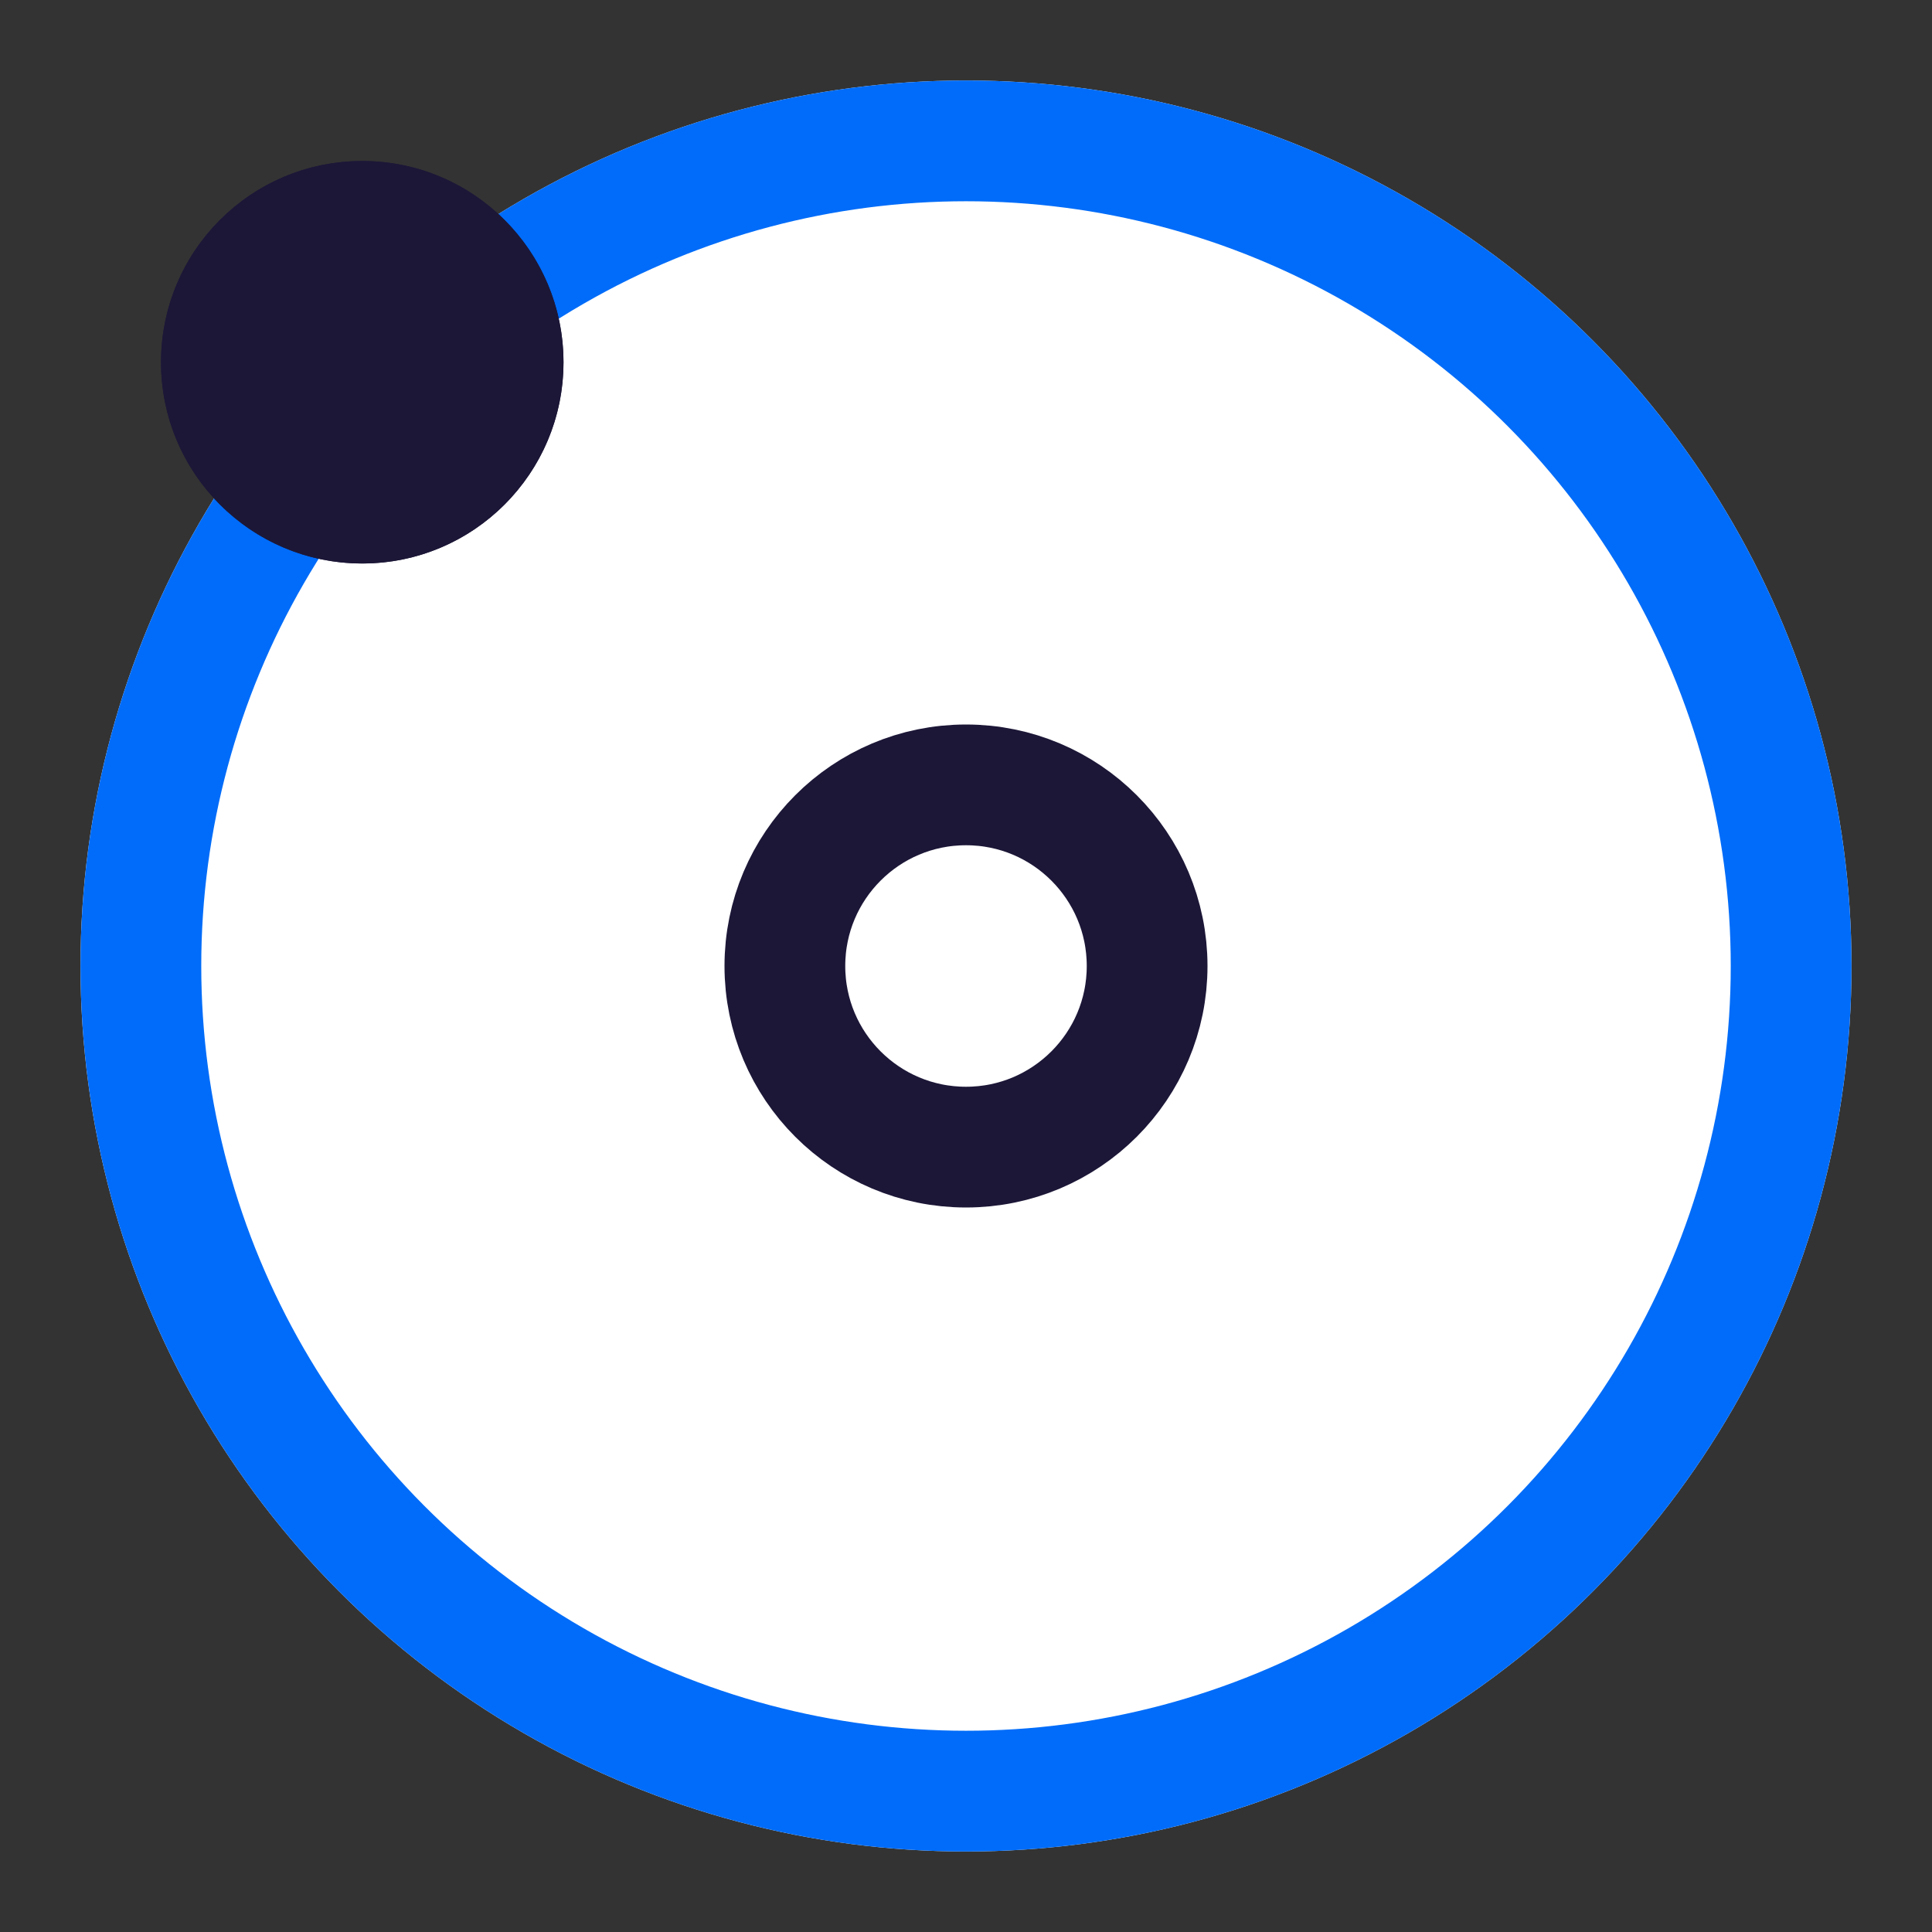 <svg xmlns="http://www.w3.org/2000/svg" xmlns:xlink="http://www.w3.org/1999/xlink" width="24" height="24" viewBox="0 0 24 24"><rect x="0" y="0" width="24" height="24" fill="#333333" stroke="none"/><defs><clipPath id="clip-path"><path id="Vector" d="M0,0H24V24H0Z" transform="translate(784 2424) rotate(180)" fill="none"></path></clipPath></defs><g id="hydrogen" transform="translate(-760 -2400)" clip-path="url(#clip-path)"><g id="Ellipse_8" data-name="Ellipse 8" transform="translate(761 2401)" fill="#fff" stroke="#006cf9" stroke-width="1.5"><circle cx="11" cy="11" r="11" stroke="none"></circle><circle cx="11" cy="11" r="10.25" fill="none"></circle></g><g id="Ellipse_9" data-name="Ellipse 9" transform="translate(769 2409)" fill="#fff" stroke="#1c1737" stroke-width="1.5"><circle cx="3" cy="3" r="3" stroke="none"></circle><circle cx="3" cy="3" r="2.25" fill="none"></circle></g><g id="Ellipse_10" data-name="Ellipse 10" transform="translate(762 2402)" fill="#1c1737" stroke="#1c1737" stroke-width="1"><circle cx="2.5" cy="2.5" r="2.5" stroke="none"></circle><circle cx="2.5" cy="2.5" r="2" fill="none"></circle></g></g></svg>